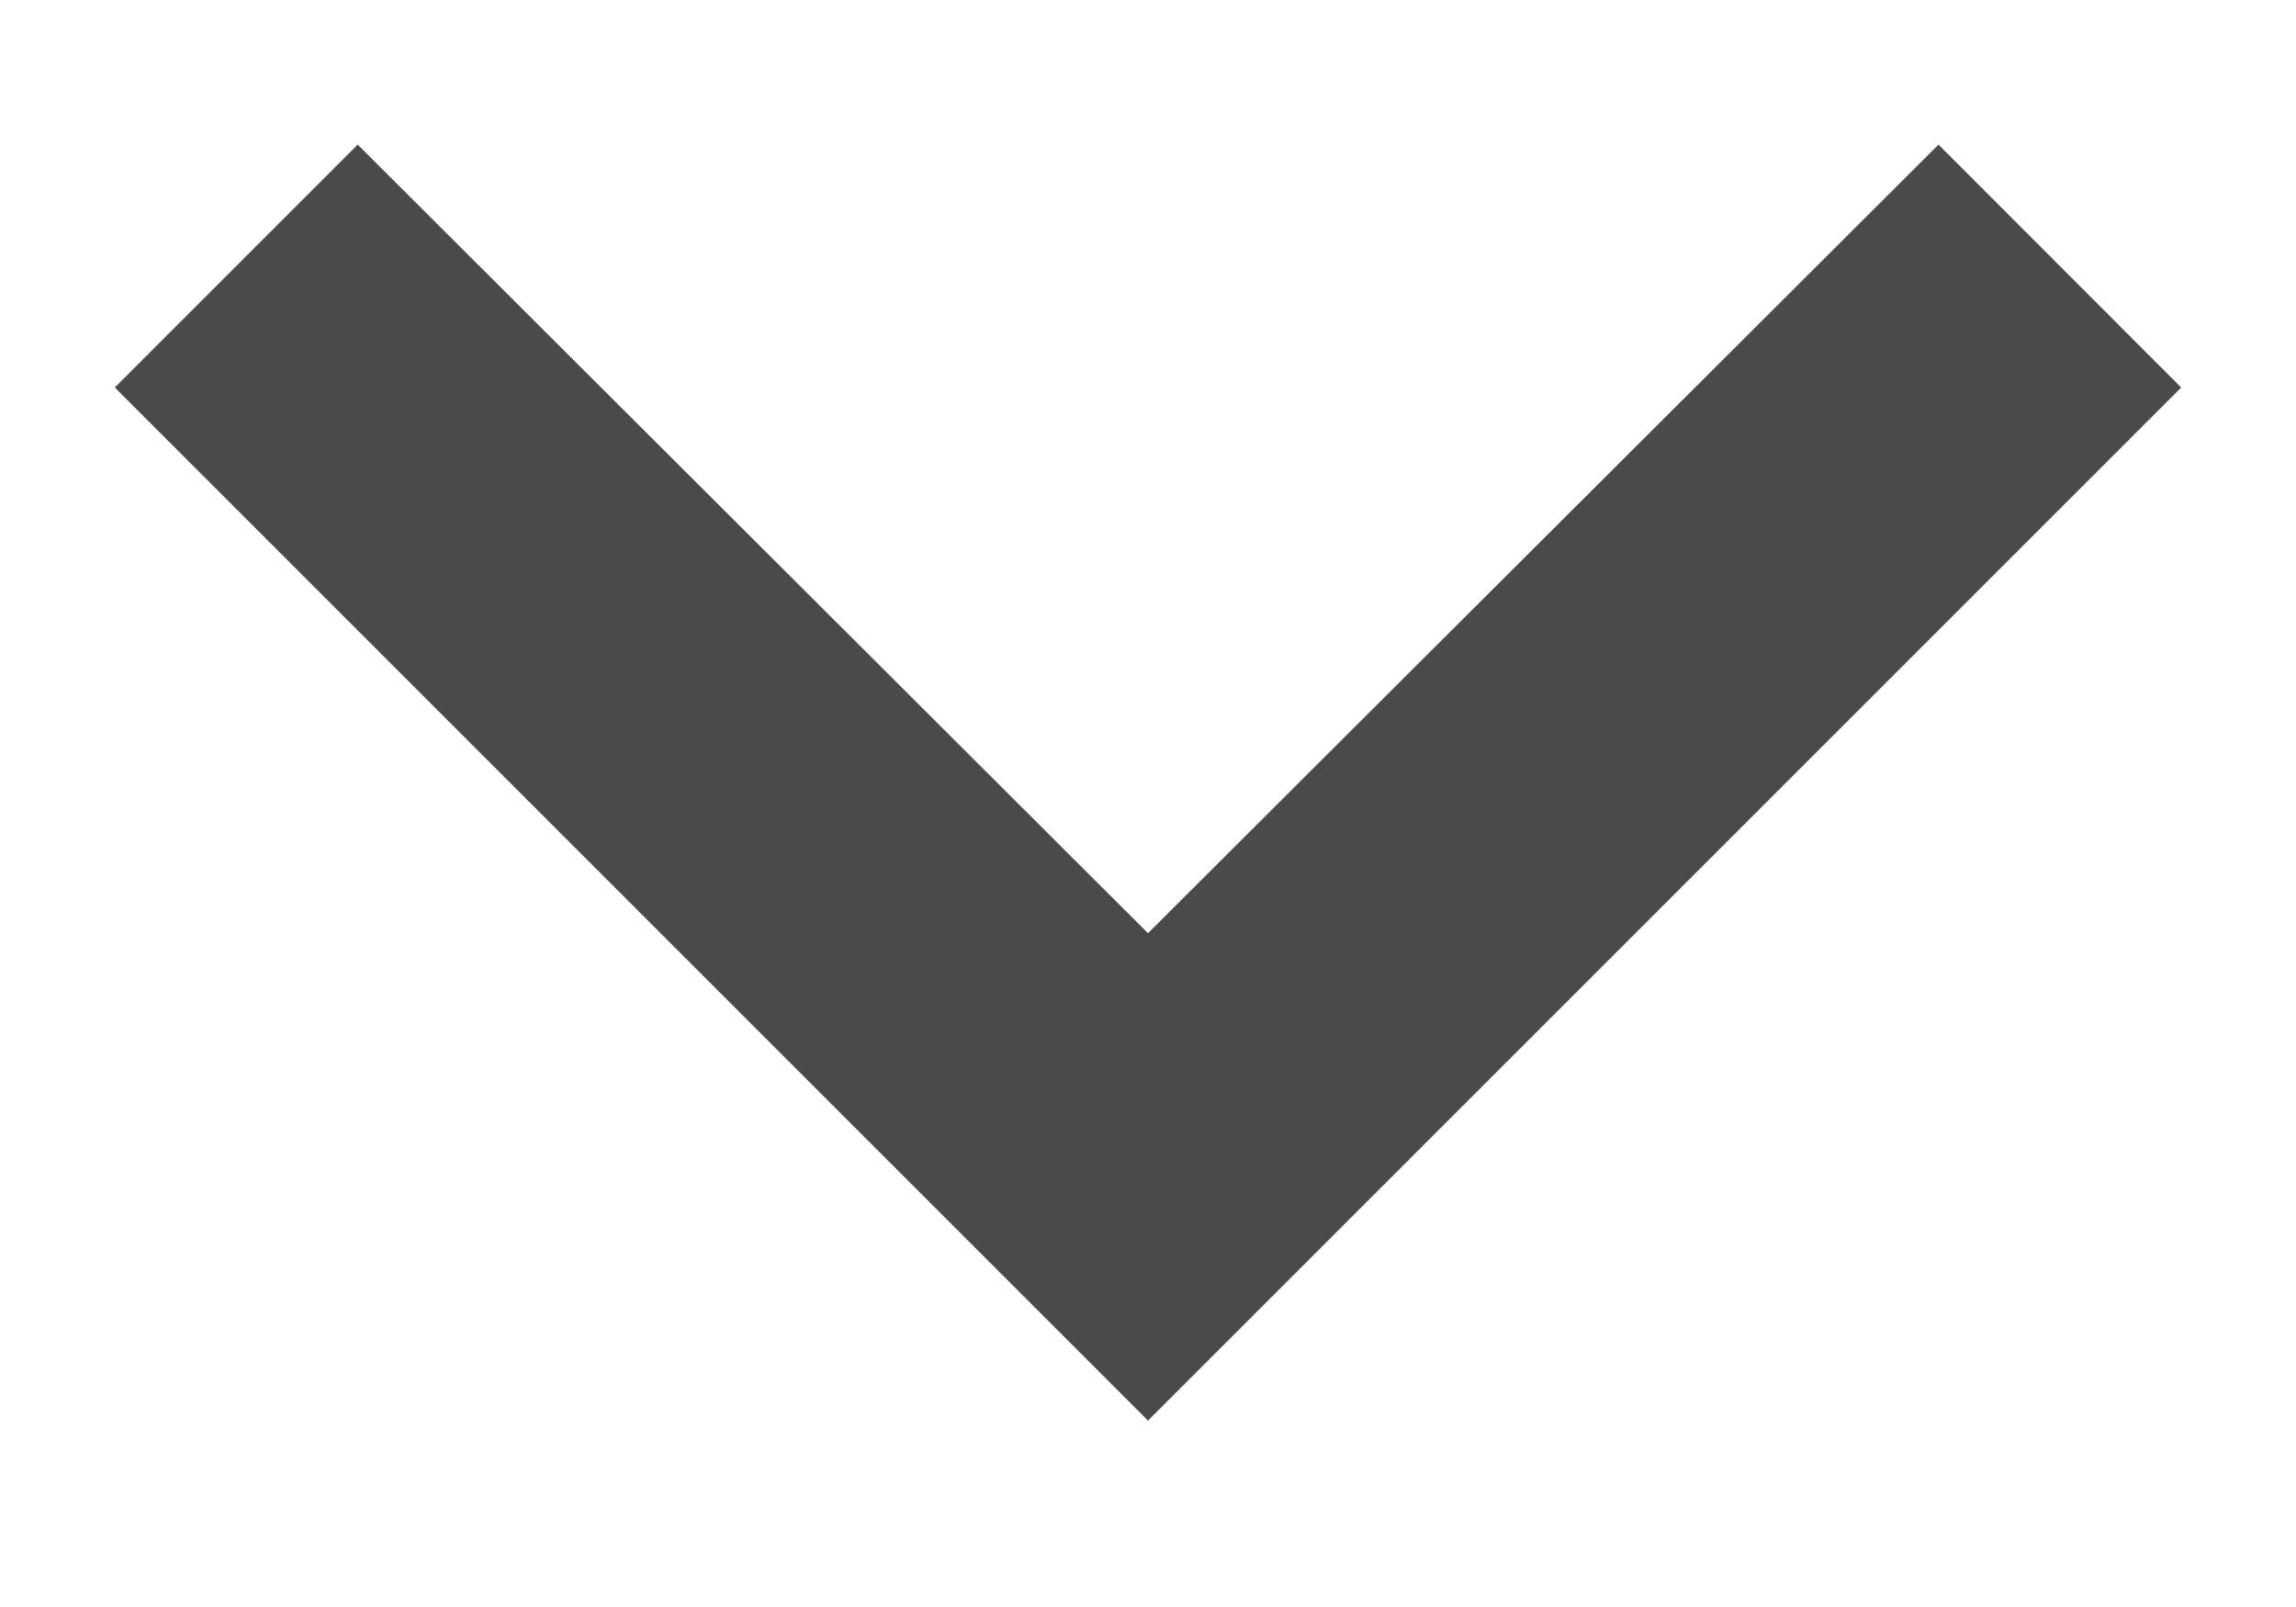 <?xml version="1.0" encoding="UTF-8"?>
<svg width="10px" height="7px" viewBox="0 0 10 7" version="1.1" xmlns="http://www.w3.org/2000/svg" xmlns:xlink="http://www.w3.org/1999/xlink">
    <!-- Generator: sketchtool 50.2 (55047) - http://www.bohemiancoding.com/sketch -->
    <title>E4B5CE46-EB65-4D47-8E68-0A2E79574090</title>
    <desc>Created with sketchtool.</desc>
    <defs></defs>
    <g id="Symbols" stroke="none" stroke-width="1" fill="none" fill-rule="evenodd">
        <g id="Header_3_1440" transform="translate(-193, -13)">
            <g id="Header3_1440">
                <g id="Top-Light">
                    <g id="ic_keyboard_arrow_down" transform="translate(189, 7)">
                        <polygon id="Bounds" points="0 0 18 0 18 18 0 18"></polygon>
                        <polygon id="Icon" fill="#4A4A4A" points="5.558 6.63 9 10.065 12.443 6.63 13.5 7.688 9 12.188 4.5 7.688"></polygon>
                    </g>
                </g>
            </g>
        </g>
    </g>
</svg>